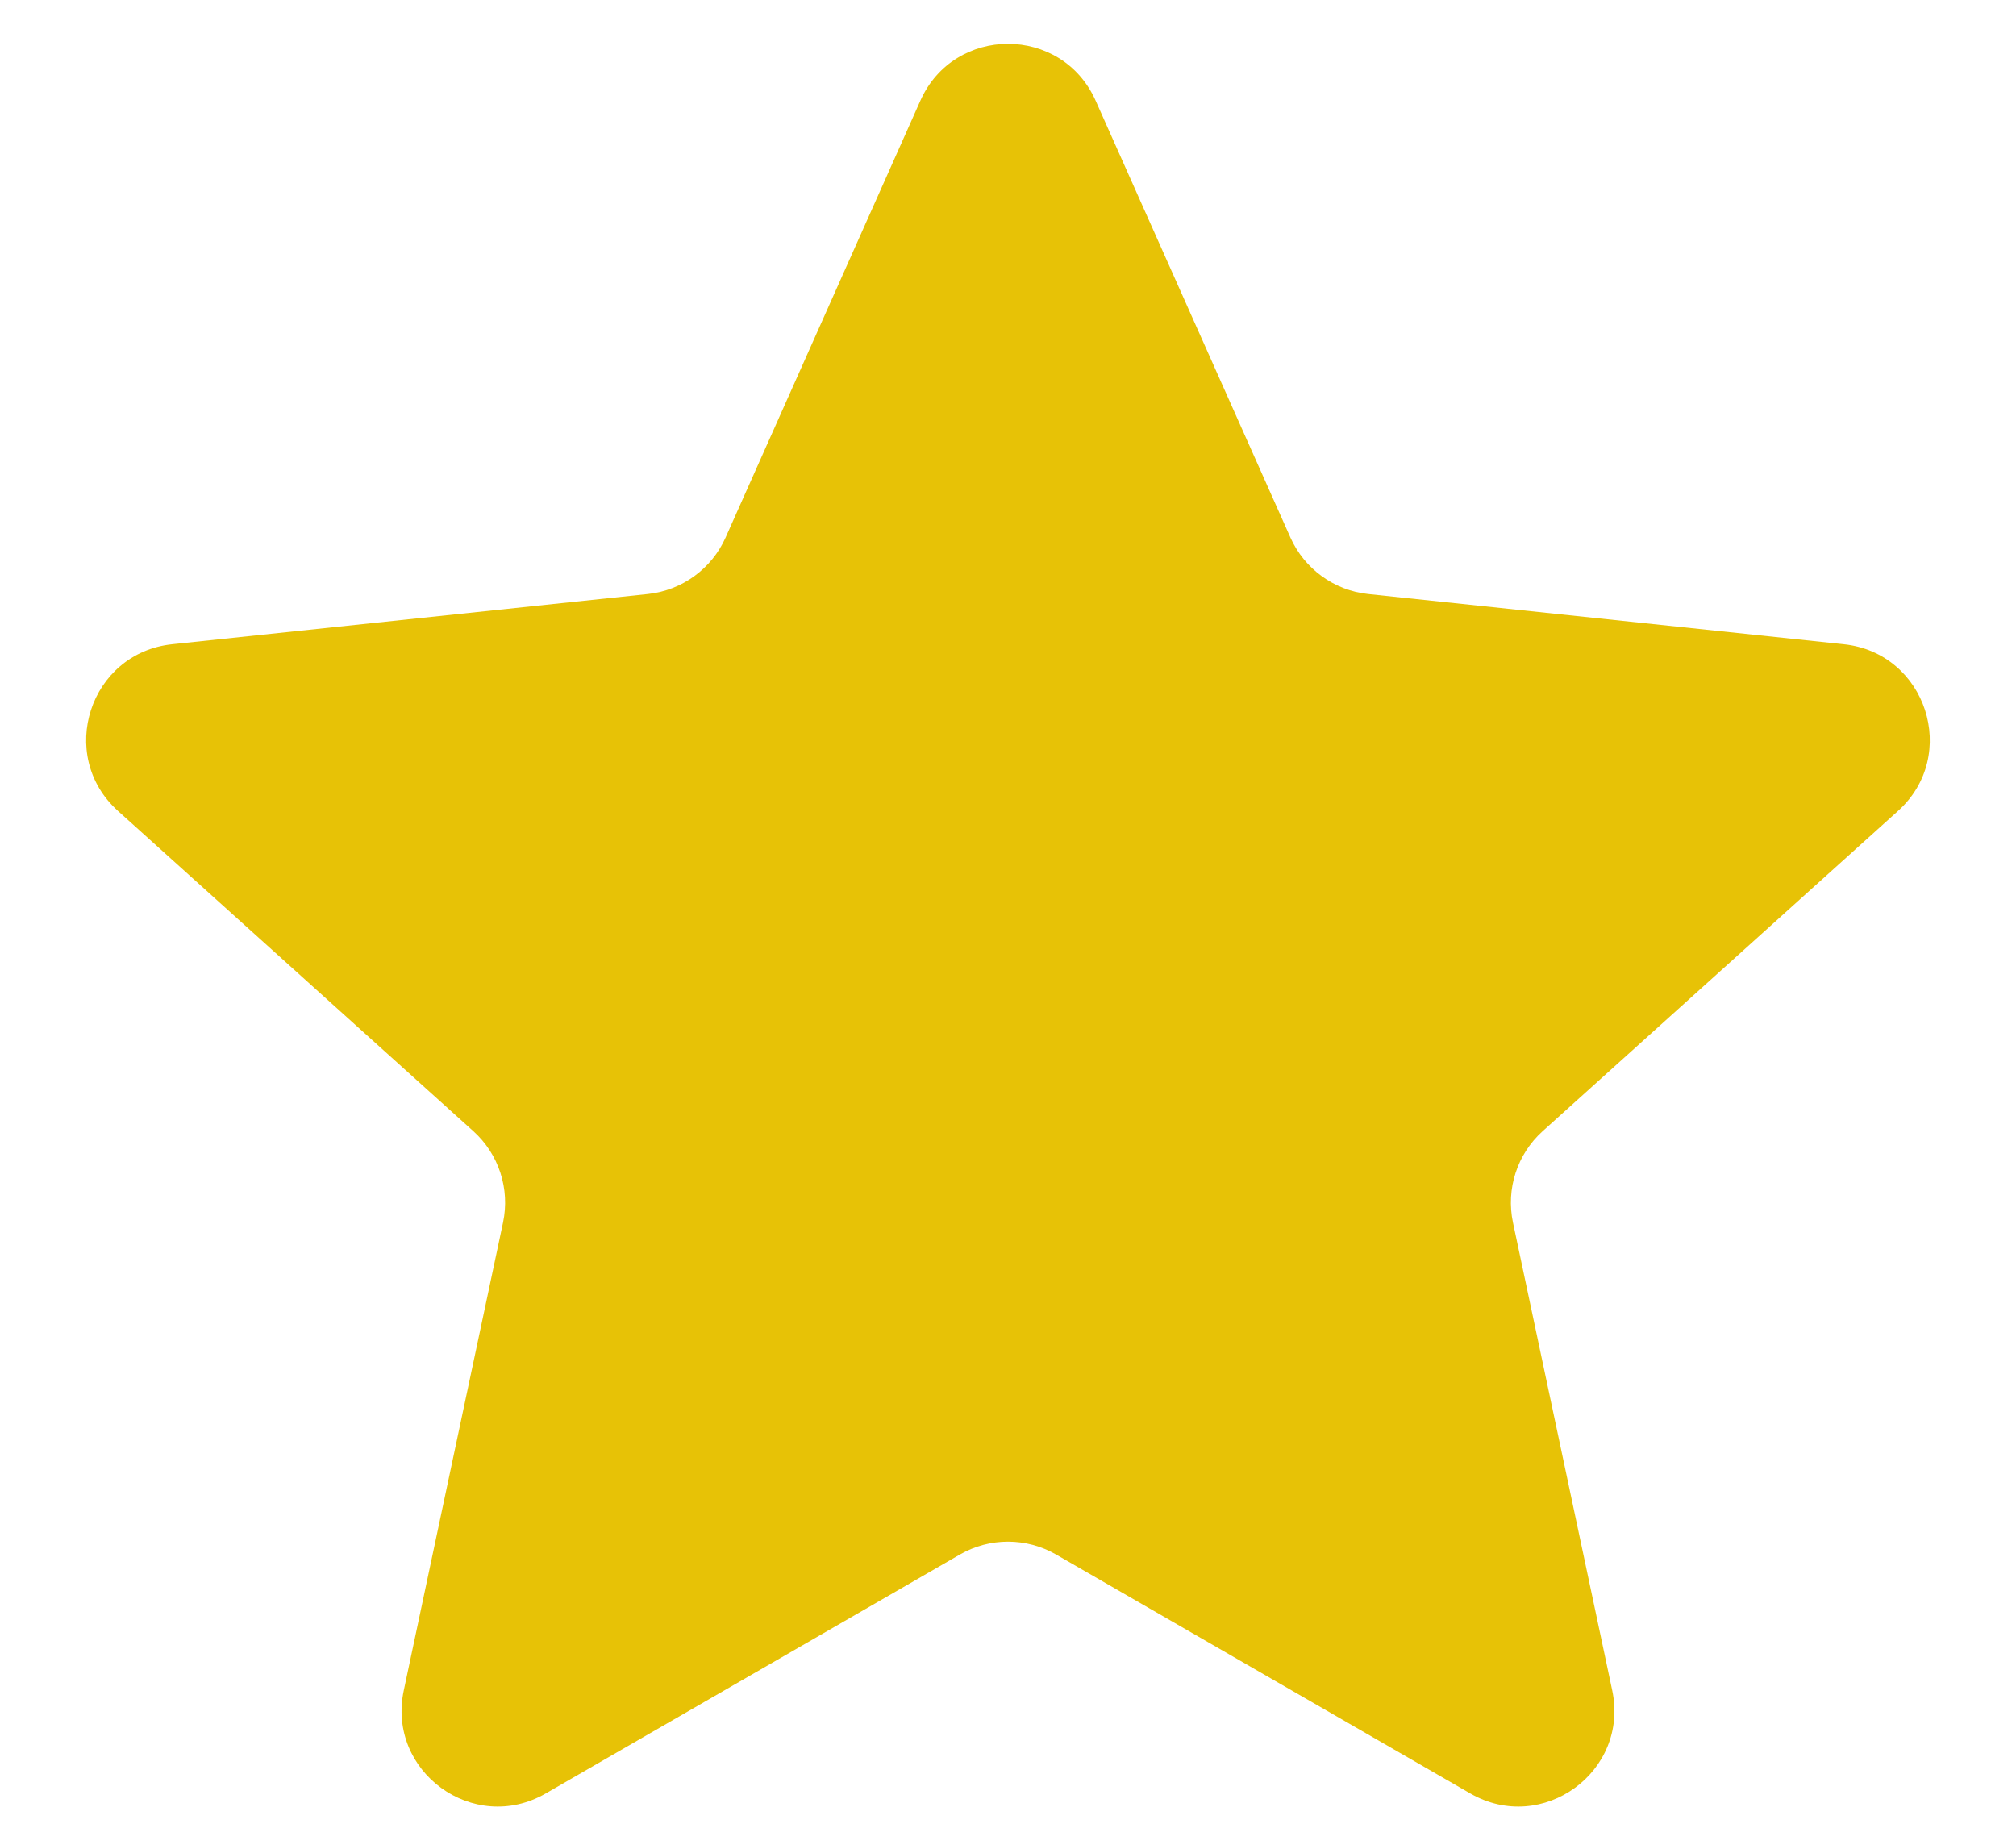 <svg width="21" height="19" viewBox="0 0 21 19" fill="none" xmlns="http://www.w3.org/2000/svg">
<path d="M9.587 1.049C9.939 0.259 11.061 0.259 11.413 1.049L13.442 5.6C13.588 5.926 13.896 6.15 14.251 6.188L19.206 6.711C20.067 6.802 20.413 7.869 19.771 8.448L16.069 11.784C15.804 12.023 15.686 12.385 15.76 12.735L16.794 17.609C16.974 18.456 16.066 19.115 15.316 18.683L11 16.193C10.69 16.015 10.31 16.015 10 16.193L5.684 18.683C4.934 19.115 4.026 18.456 4.206 17.609L5.24 12.735C5.314 12.385 5.196 12.023 4.931 11.784L1.229 8.448C0.586 7.869 0.933 6.802 1.794 6.711L6.749 6.188C7.104 6.15 7.413 5.926 7.558 5.6L9.587 1.049Z" fill="#E7C206"/>
</svg>
